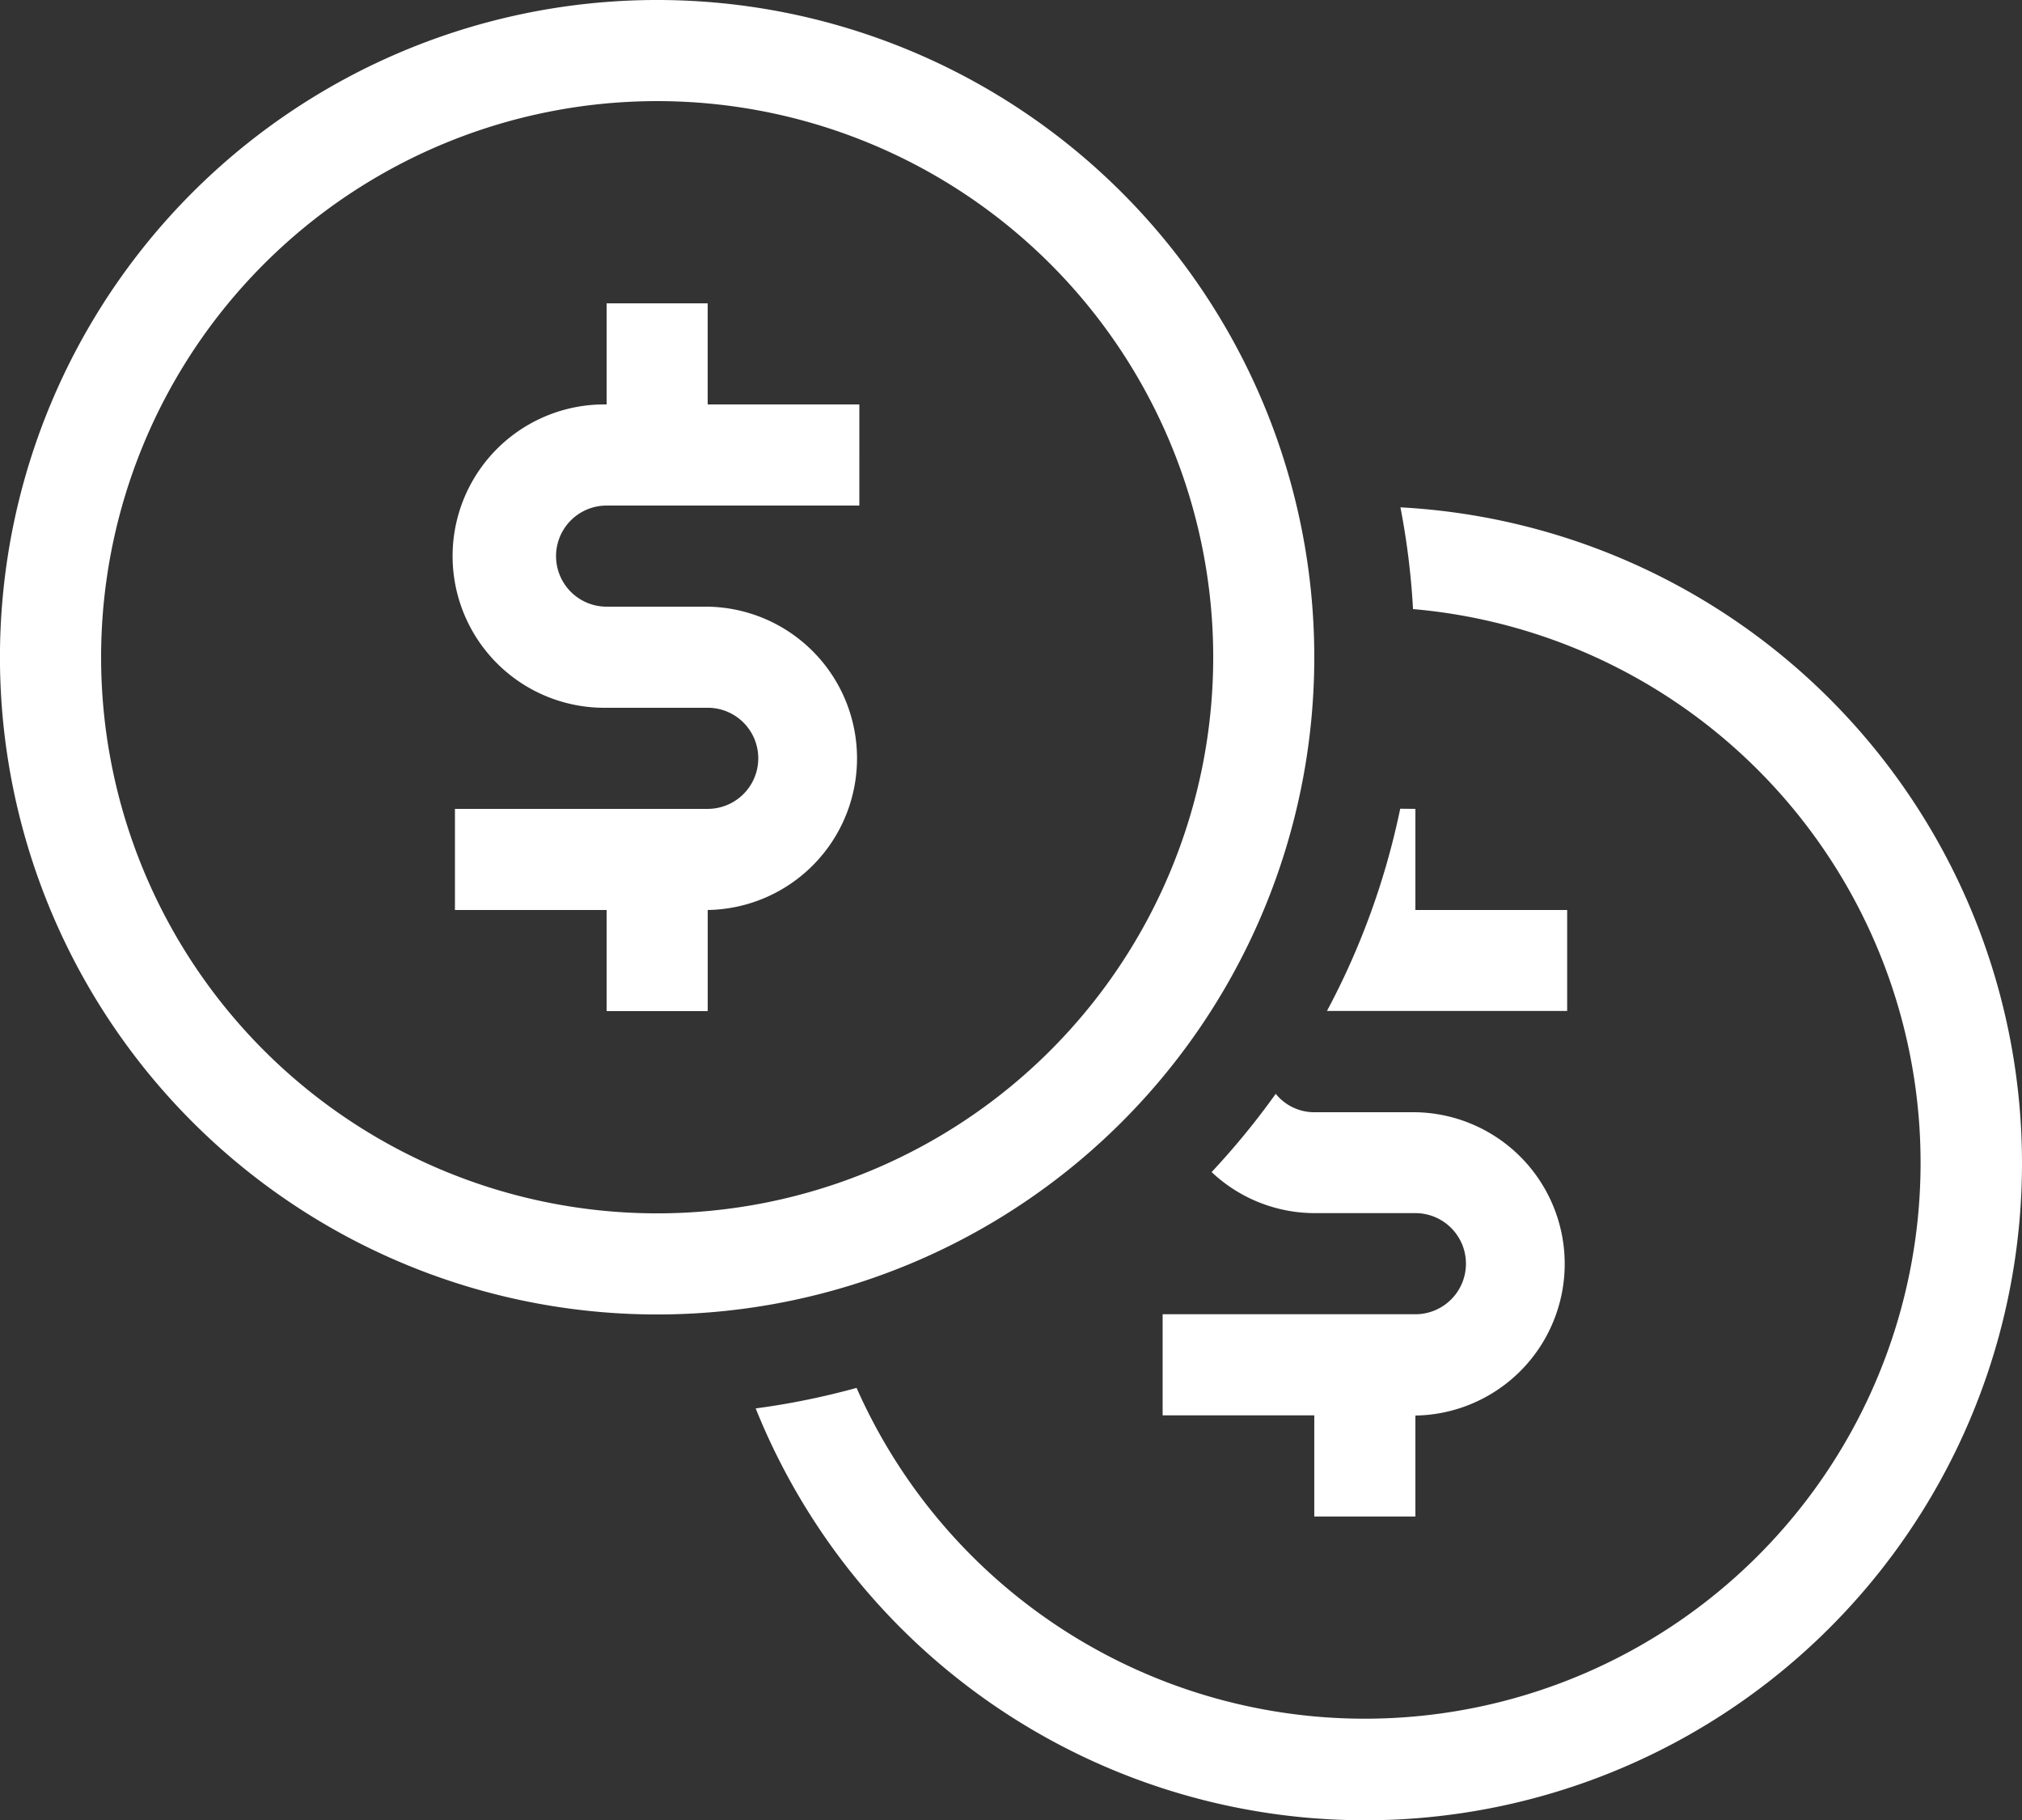 <?xml version="1.0" encoding="UTF-8"?>
<svg xmlns="http://www.w3.org/2000/svg" width="55.556" height="50" viewBox="0 0 55.556 50">
  <rect x="0" y="0" width="55.556" height="50" fill="#333333" stroke="none"/>
  <g id="layer1" transform="translate(0 -1)">
    <path id="Контур_99" data-name="Контур 99" d="M18.056,1A18.056,18.056,0,1,0,36.111,19.056,18.056,18.056,0,0,0,18.056,1Zm0,2.778A15.278,15.278,0,1,1,2.778,19.056,15.278,15.278,0,0,1,18.056,3.778ZM16.667,9.333v2.778a4.167,4.167,0,1,0,0,8.333h2.778a1.389,1.389,0,0,1,0,2.778H12.5V26h4.167v2.778h2.778V26a4.167,4.167,0,0,0,0-8.333H16.667a1.389,1.389,0,0,1,0-2.778h6.944V12.111H19.444V9.333Zm21.81,5.6a20.754,20.754,0,0,1,.347,2.8A15.271,15.271,0,1,1,23.535,39.129a20.6,20.6,0,0,1-2.772.564A18.048,18.048,0,1,0,38.477,14.938Zm-.005,8.285a20.681,20.681,0,0,1-2.013,5.556h6.6V26H38.889V23.222Zm-3.418,7.829A21.036,21.036,0,0,1,33.29,33.2a4.137,4.137,0,0,0,2.821,1.128h2.778a1.389,1.389,0,0,1,0,2.778H31.944v2.778h4.167v2.778h2.778V39.889a4.167,4.167,0,0,0,0-8.333H36.111A1.358,1.358,0,0,1,35.053,31.051Z" fill="#fff"></path>
  </g>
</svg>
